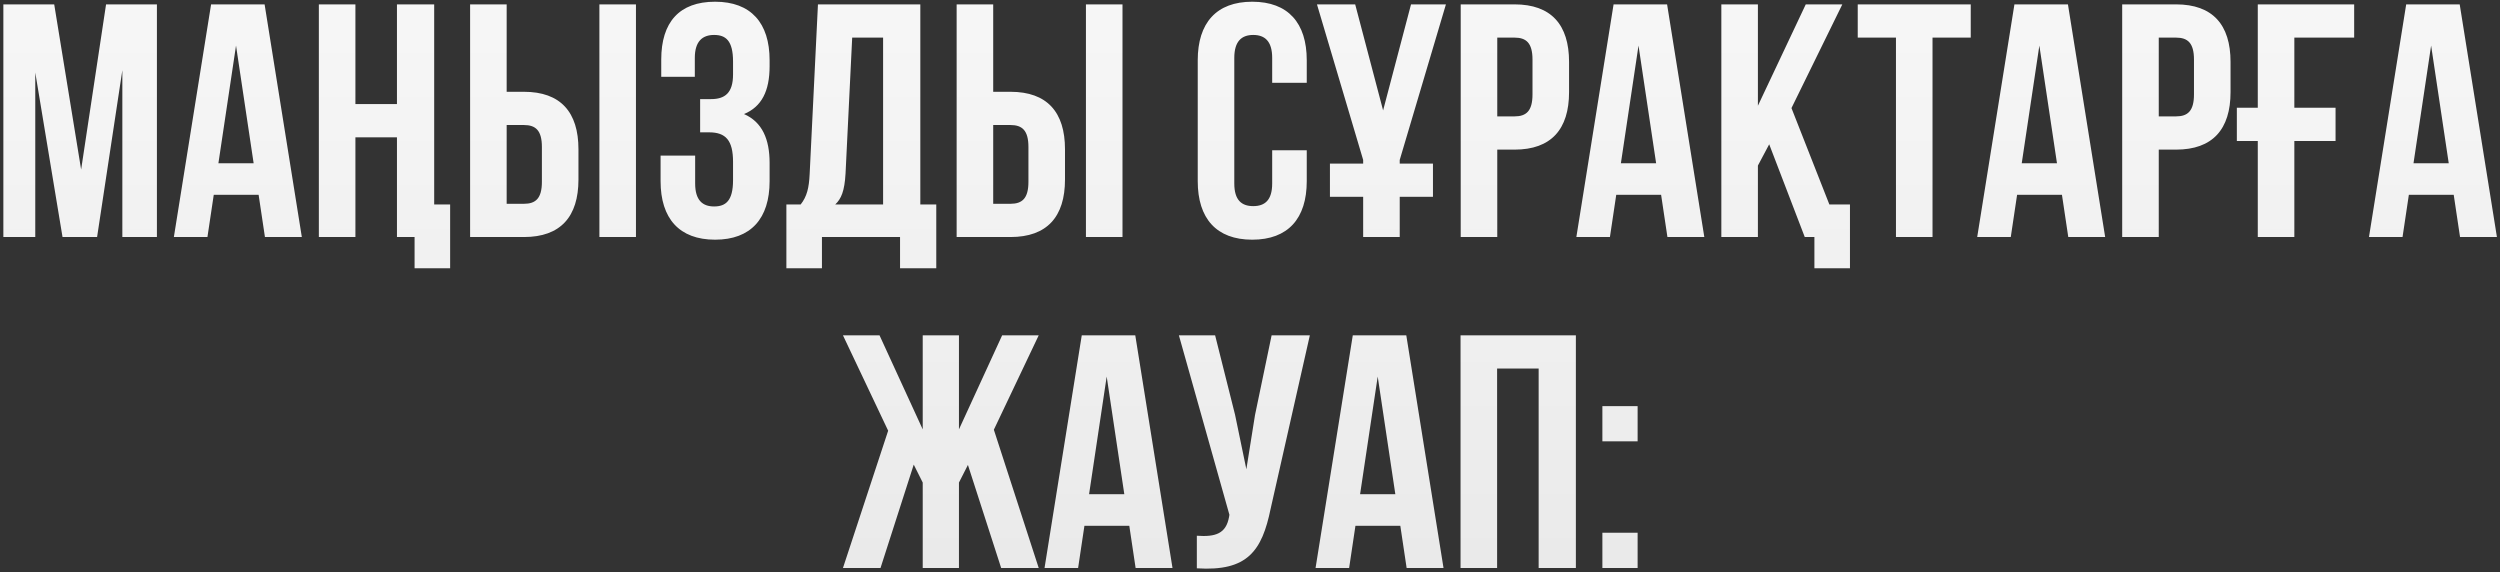 <?xml version="1.0" encoding="UTF-8"?> <svg xmlns="http://www.w3.org/2000/svg" width="559" height="128" viewBox="0 0 559 128" fill="none"><rect x="0" y="0" width="559" height="128" fill="#333333" stroke="none"/> <path d="M12.122 0.978L18.141 37.914L23.715 0.978H35.086V53H27.357V15.693L21.709 53H13.98L7.886 16.213V53H0.751V0.978H12.122ZM59.165 0.978L67.489 53H59.24L57.828 43.562H47.795L46.383 53H38.877L47.2 0.978H59.165ZM52.774 10.194L48.835 36.502H56.713L52.774 10.194ZM92.699 53H88.76V30.705H79.471V53H71.296V0.978H79.471V23.273H88.76V0.978H97.084V45.717H100.651V59.986H92.699V53ZM117.155 53H105.116V0.978H113.29V20.524H117.155C125.33 20.524 129.343 25.057 129.343 33.38V40.143C129.343 48.467 125.33 53 117.155 53ZM113.29 45.568H117.155C119.756 45.568 121.168 44.379 121.168 40.663V32.86C121.168 29.144 119.756 27.955 117.155 27.955H113.29V45.568ZM142.2 53H134.025V0.978H142.2V53ZM163.908 16.659V13.761C163.908 9.079 162.273 7.815 159.672 7.815C157.071 7.815 155.361 9.227 155.361 12.943V17.179H147.855V13.315C147.855 4.991 151.868 0.384 159.895 0.384C167.921 0.384 172.083 5.14 172.083 13.463V14.801C172.083 20.375 170.299 23.868 166.36 25.503C170.448 27.286 172.083 31.151 172.083 36.427V40.515C172.083 48.838 167.921 53.594 159.895 53.594C151.868 53.594 147.707 48.838 147.707 40.515V34.792H155.436V41.035C155.436 44.751 157.071 46.163 159.672 46.163C162.273 46.163 163.908 44.9 163.908 40.292V36.204C163.908 31.374 162.273 29.59 158.557 29.59H156.55V22.159H159.003C162.05 22.159 163.908 20.821 163.908 16.659ZM209.351 59.986H201.251V53H183.786V59.986H175.834V45.717H179.03C180.442 43.933 180.888 42.001 181.037 38.954L182.894 0.978H205.784V45.717H209.351V59.986ZM190.549 8.41L189.063 38.806C188.84 42.744 188.097 44.454 186.759 45.717H197.461V8.41H190.549ZM225.945 53H213.905V0.978H222.08V20.524H225.945C234.12 20.524 238.133 25.057 238.133 33.38V40.143C238.133 48.467 234.12 53 225.945 53ZM222.08 45.568H225.945C228.546 45.568 229.958 44.379 229.958 40.663V32.86C229.958 29.144 228.546 27.955 225.945 27.955H222.08V45.568ZM250.989 53H242.815V0.978H250.989V53ZM284.46 33.603H292.189V40.515C292.189 48.838 288.027 53.594 280.001 53.594C271.975 53.594 267.813 48.838 267.813 40.515V13.463C267.813 5.14 271.975 0.384 280.001 0.384C288.027 0.384 292.189 5.14 292.189 13.463V18.517H284.46V12.943C284.46 9.227 282.825 7.815 280.224 7.815C277.623 7.815 275.988 9.227 275.988 12.943V41.035C275.988 44.751 277.623 46.089 280.224 46.089C282.825 46.089 284.46 44.751 284.46 41.035V33.603ZM297.372 44.008V36.576H304.803V35.758L294.473 0.978H303.02L309.262 24.685L315.505 0.978H323.308L312.978 35.758V36.576H320.41V44.008H312.978V53H304.803V44.008H297.372ZM338.654 0.978C346.828 0.978 350.842 5.512 350.842 13.835V20.598C350.842 28.921 346.828 33.455 338.654 33.455H334.789V53H326.614V0.978H338.654ZM338.654 8.41H334.789V26.023H338.654C341.255 26.023 342.667 24.834 342.667 21.118V13.315C342.667 9.599 341.255 8.41 338.654 8.41ZM372.761 0.978L381.085 53H372.836L371.424 43.562H361.391L359.979 53H352.473L360.796 0.978H372.761ZM366.37 10.194L362.431 36.502H370.309L366.37 10.194ZM403.545 53L395.594 32.266L393.067 37.022V53H384.892V0.978H393.067V23.645L403.768 0.978H411.943L400.573 24.165L409.045 45.717H413.652V59.986H405.701V53H403.545ZM415.39 8.41V0.978H440.658V8.41H432.111V53H423.937V8.41H415.39ZM462.391 0.978L470.715 53H462.466L461.054 43.562H451.021L449.609 53H442.103L450.426 0.978H462.391ZM456 10.194L452.061 36.502H459.939L456 10.194ZM486.561 0.978C494.736 0.978 498.749 5.512 498.749 13.835V20.598C498.749 28.921 494.736 33.455 486.561 33.455H482.697V53H474.522V0.978H486.561ZM486.561 8.41H482.697V26.023H486.561C489.162 26.023 490.574 24.834 490.574 21.118V13.315C490.574 9.599 489.162 8.41 486.561 8.41ZM500.158 31.523V24.091H504.84V0.978H526.392V8.41H513.014V24.091H522.23V31.523H513.014V53H504.84V31.523H500.158ZM549.989 0.978L558.313 53H550.064L548.652 43.562H538.619L537.207 53H529.701L538.024 0.978H549.989ZM543.598 10.194L539.659 36.502H547.537L543.598 10.194ZM214.421 74.978V96.01L224.082 74.978H232.257L222.225 96.084L232.257 127H223.86L216.428 103.962L214.421 107.901V127H206.321V107.901L204.314 103.888L196.883 127H188.485L198.592 96.307L188.485 74.978H196.66L206.321 96.01V74.978H214.421ZM253.847 74.978L262.171 127H253.922L252.51 117.562H242.477L241.065 127H233.559L241.882 74.978H253.847ZM247.456 84.194L243.517 110.502H251.395L247.456 84.194ZM292.881 74.978L284.111 113.772C282.179 123.136 278.983 127.817 267.613 127.074V119.791C271.775 120.089 274.153 119.345 274.822 115.555L274.896 115.109L263.6 74.978H271.7L276.159 92.74L278.686 104.928L280.618 92.814L284.334 74.978H292.881ZM314.447 74.978L322.771 127H314.522L313.11 117.562H303.077L301.665 127H294.159L302.483 74.978H314.447ZM308.056 84.194L304.117 110.502H311.995L308.056 84.194ZM334.753 82.41V127H326.578V74.978H352.366V127H344.042V82.41H334.753ZM358.293 119.122H366.171V127H358.293V119.122ZM358.293 90.808H366.171V98.685H358.293V90.808Z" fill="url(#paint0_linear_2721_616)"></path> <defs> <linearGradient id="paint0_linear_2721_616" x1="278.5" y1="-3" x2="278.5" y2="145" gradientUnits="userSpaceOnUse"> <stop stop-color="#F7F7F7"></stop> <stop offset="1" stop-color="#E8E8E8"></stop> </linearGradient> </defs> </svg> 